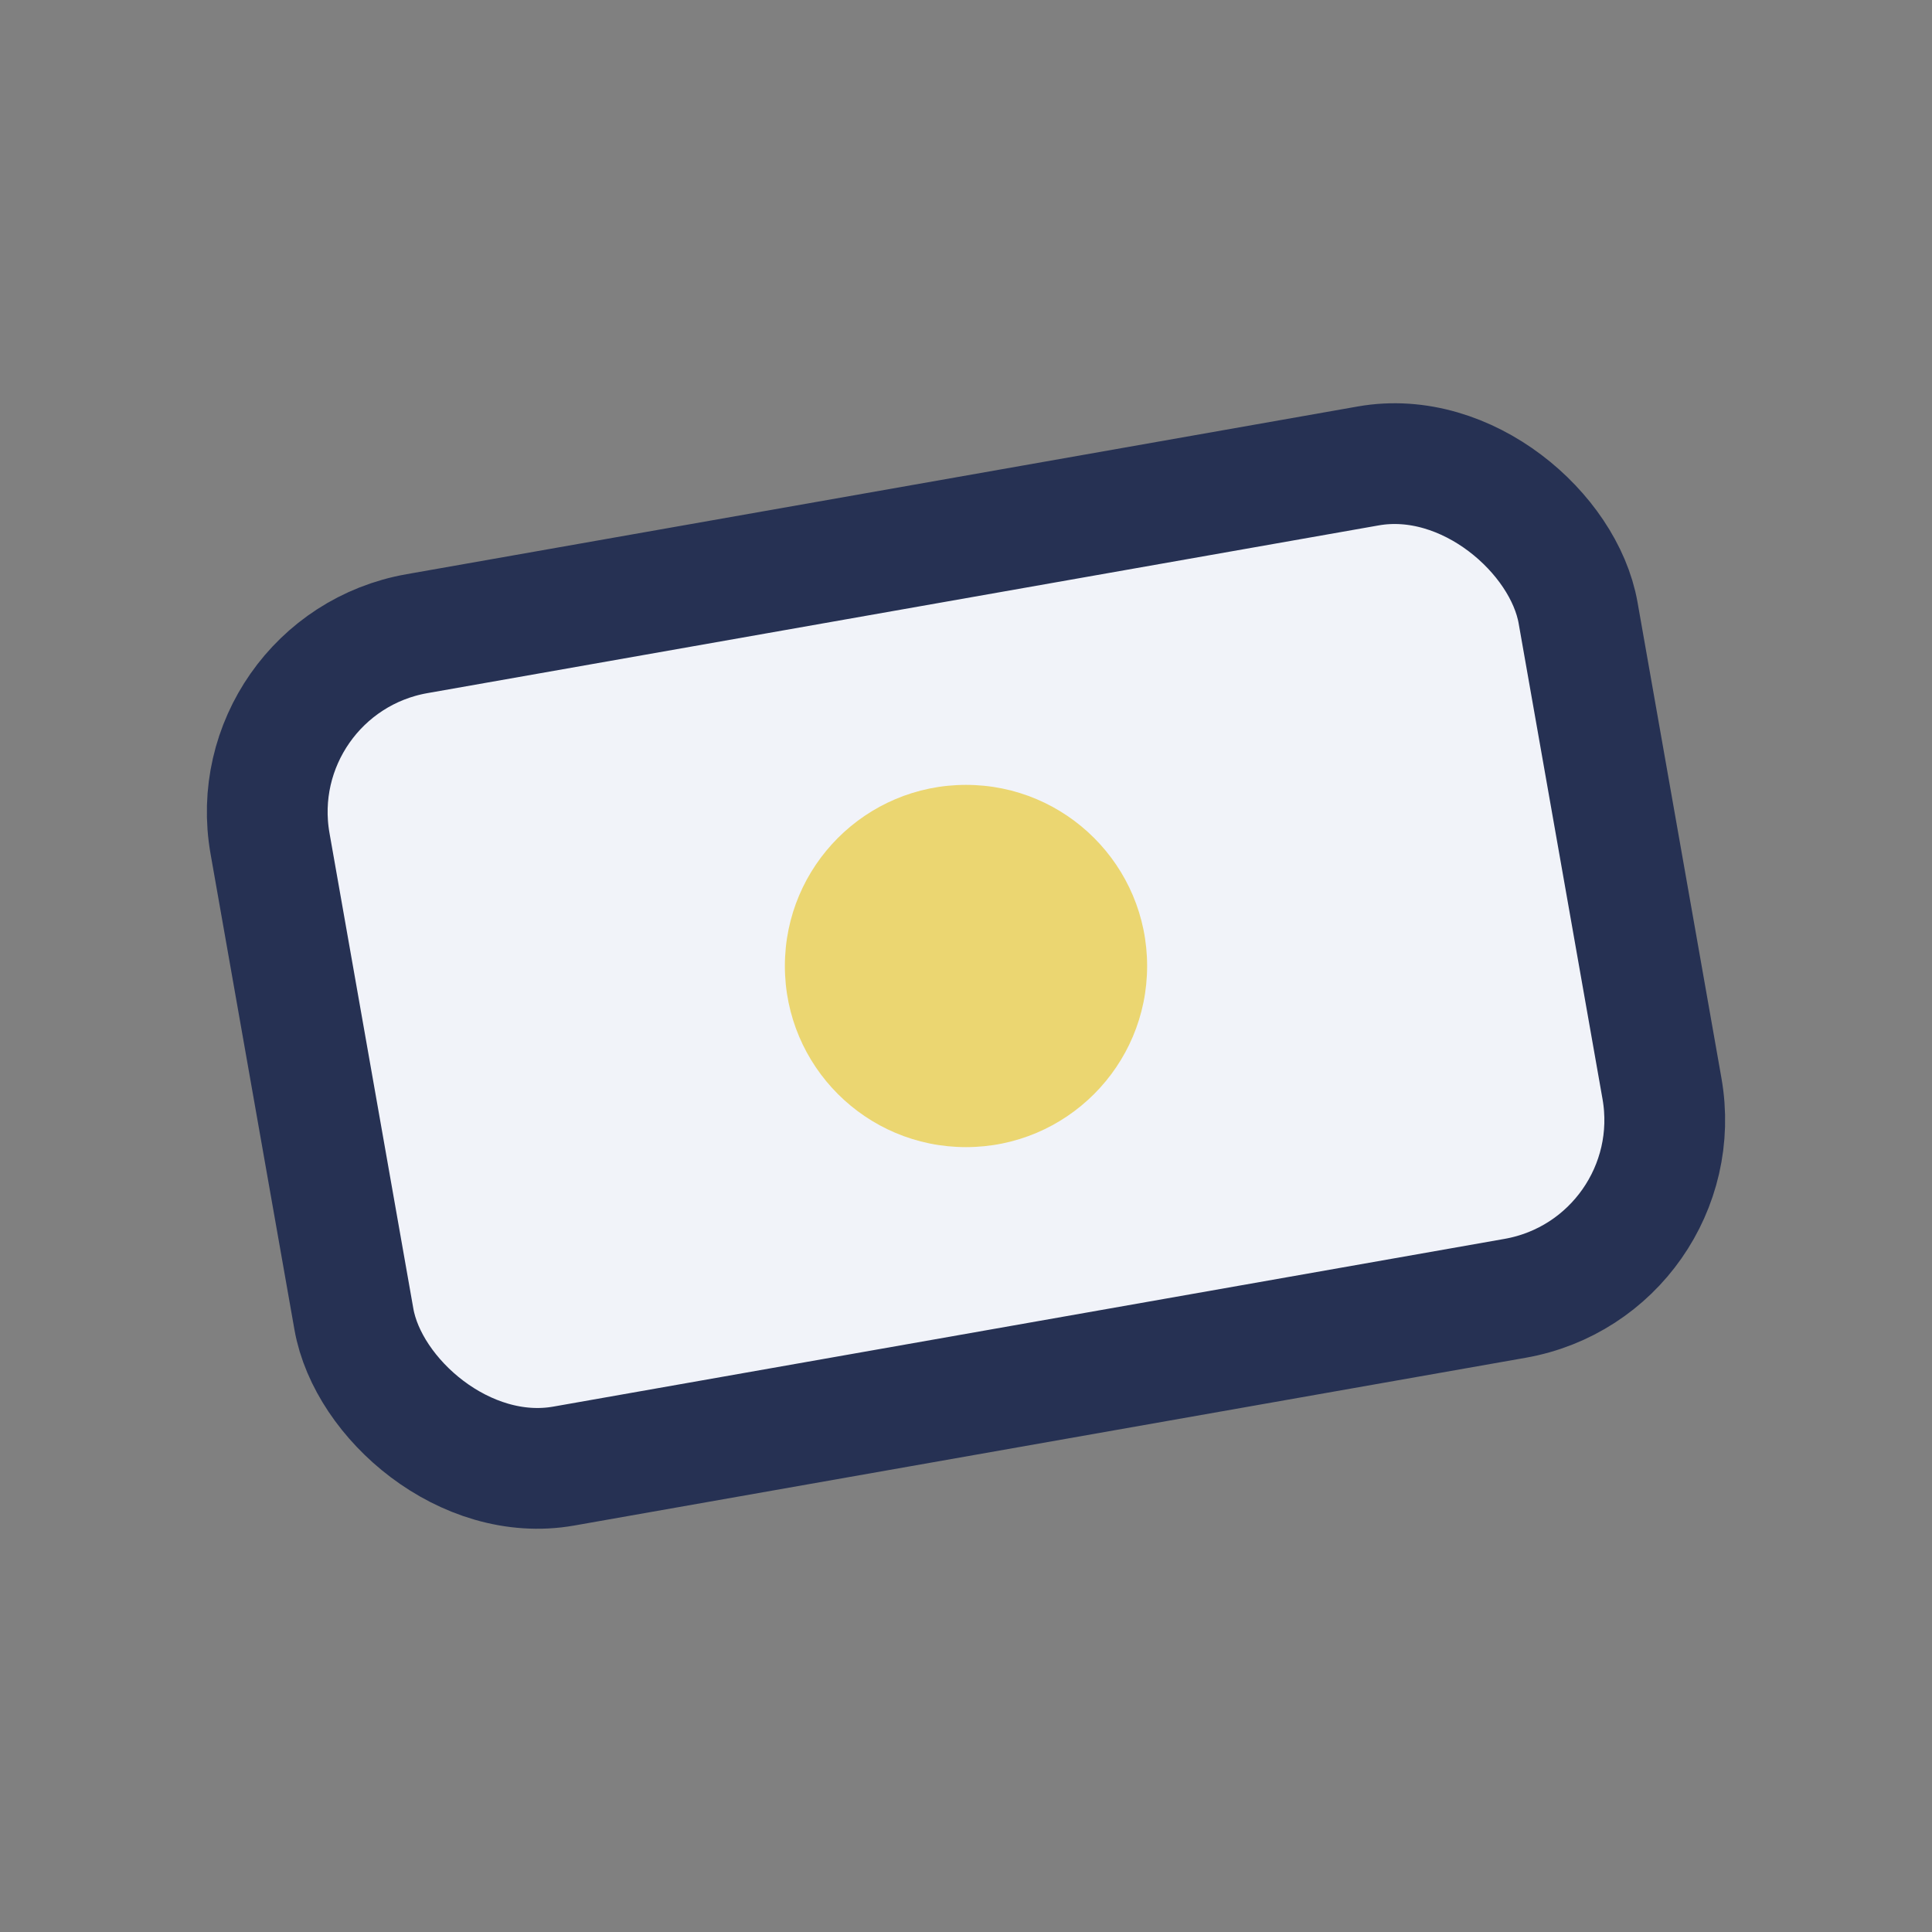 <?xml version="1.0" encoding="UTF-8"?>
<svg xmlns="http://www.w3.org/2000/svg" width="32" height="32" viewBox="0 0 32 32"><rect x="0" y="0" width="32" height="32" fill="#808080" stroke="none"/><rect x="5" y="9" width="22" height="14" transform="rotate(-10 16 16)" rx="3" fill="#F1F3F9" stroke="#263153" stroke-width="2"/><circle cx="16" cy="16" r="3" fill="#EBD671"/></svg>